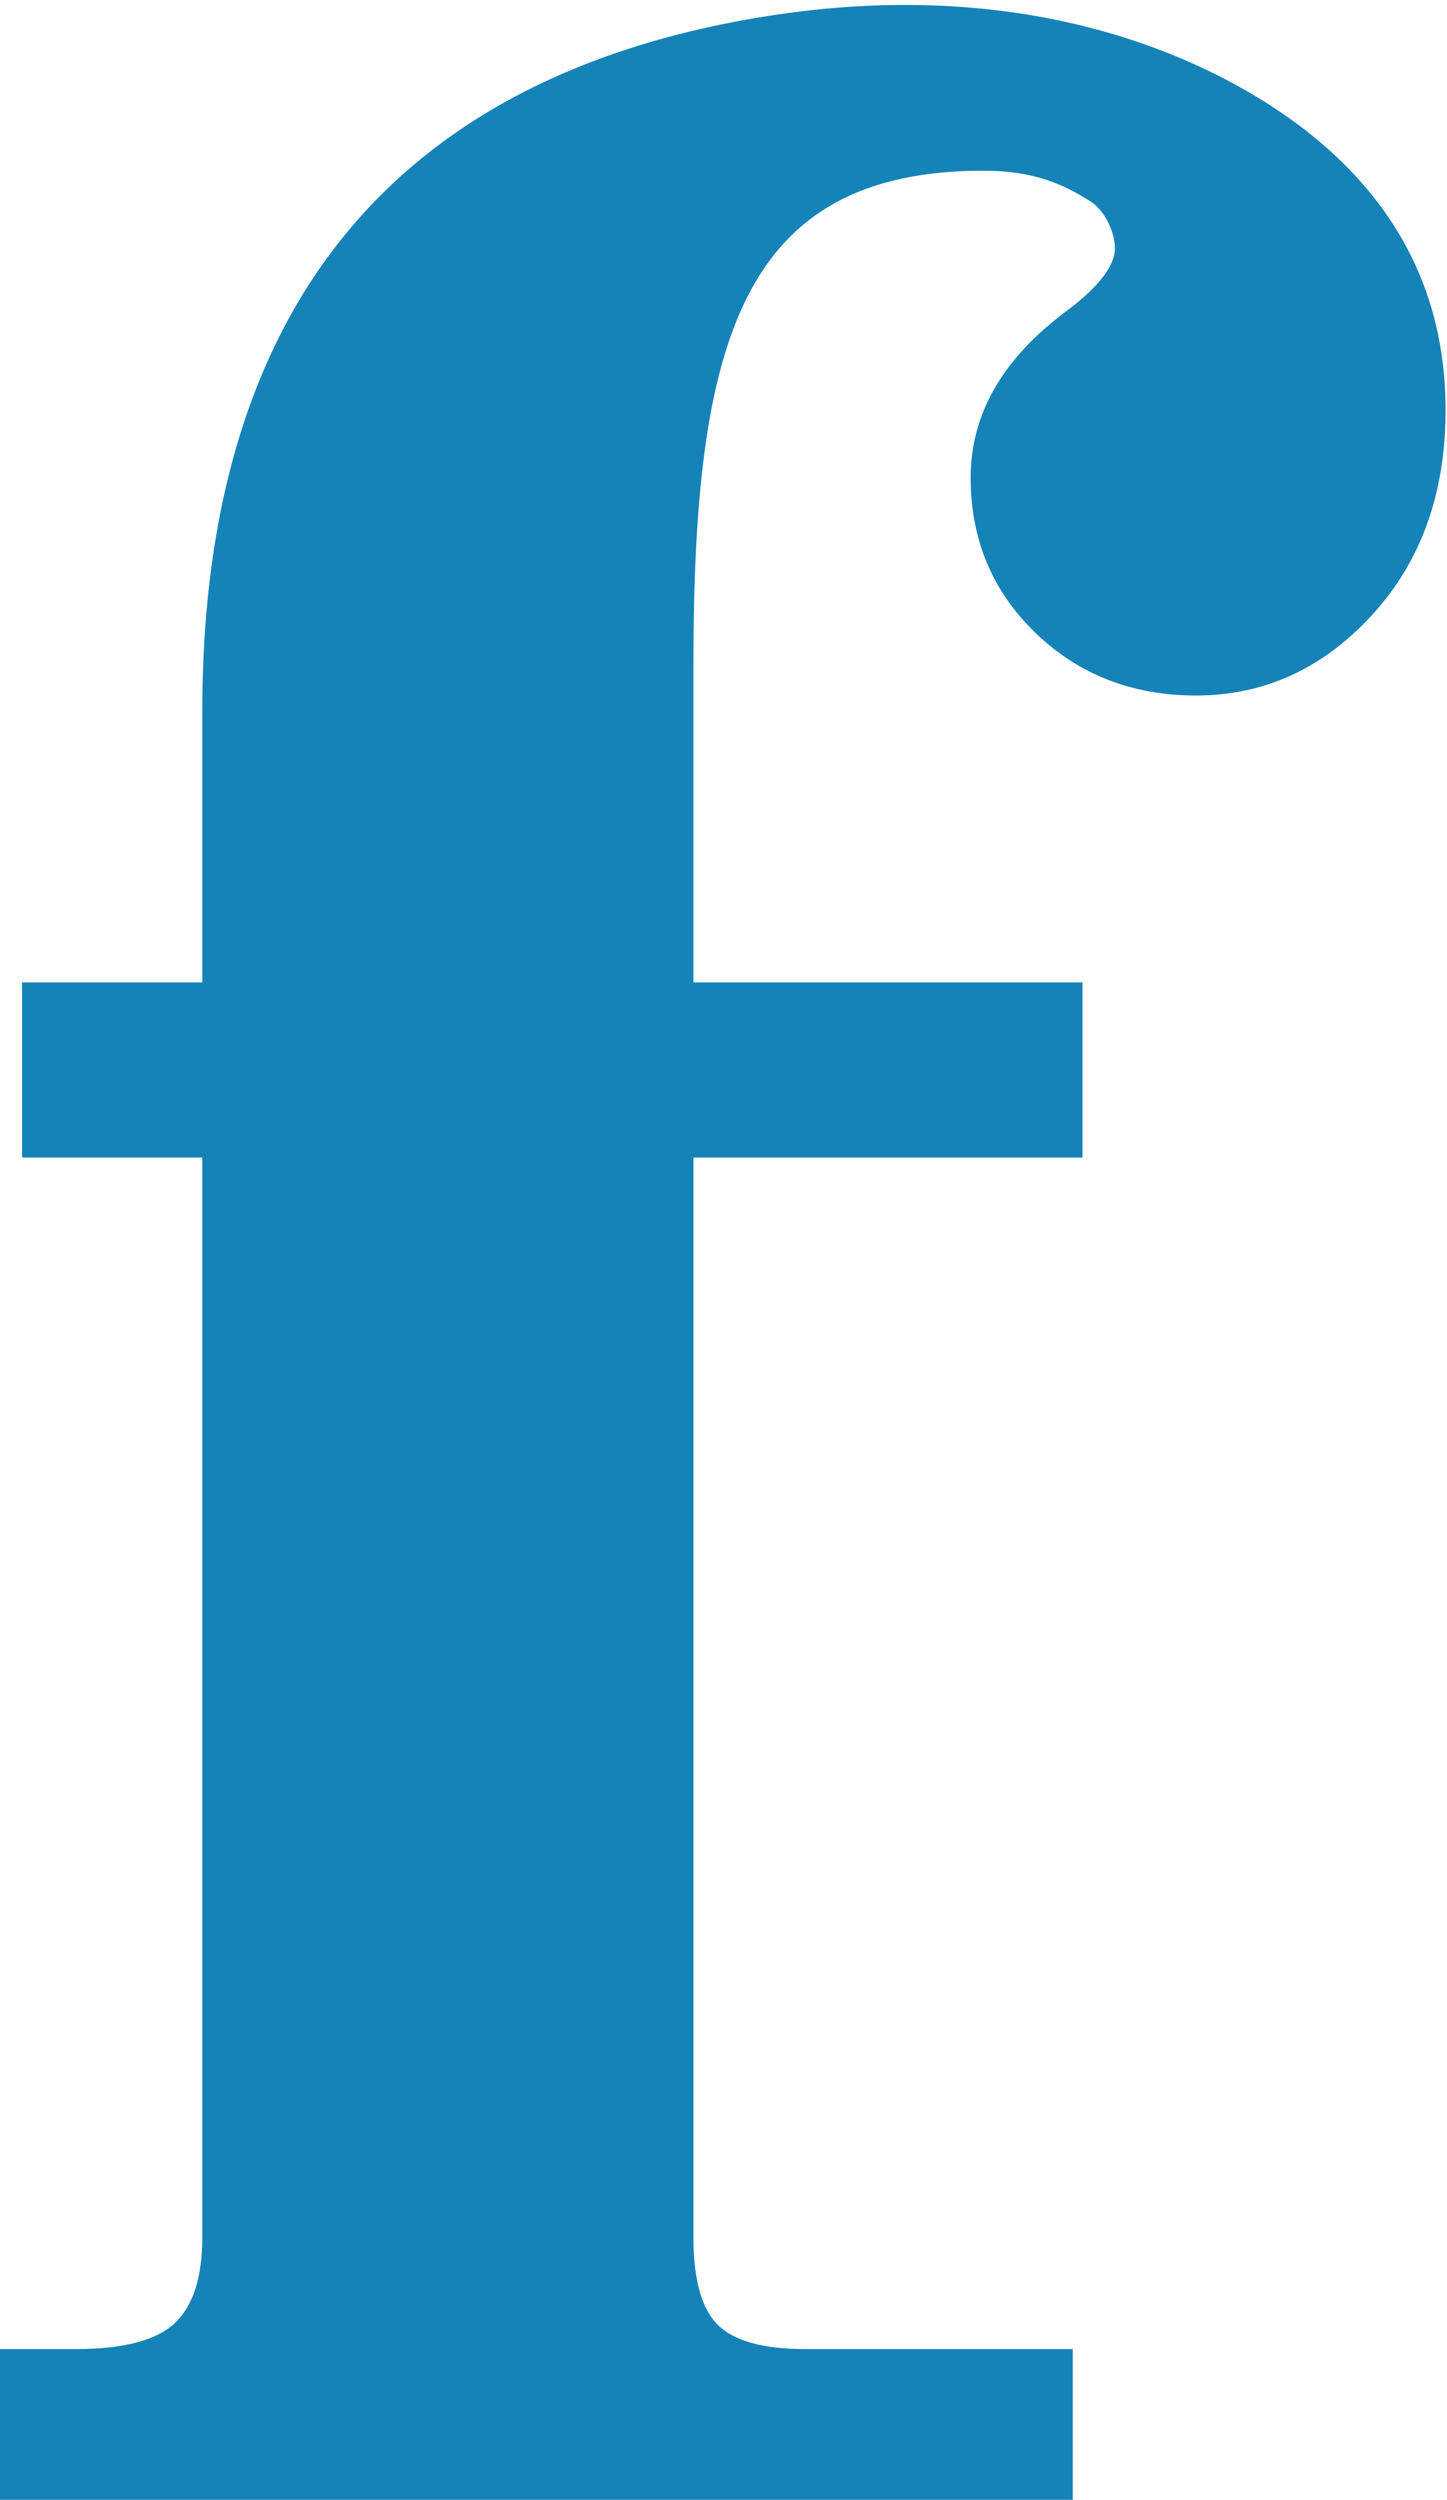 <?xml version="1.0" encoding="utf-8"?>
<!-- Generator: Adobe Illustrator 16.0.0, SVG Export Plug-In . SVG Version: 6.00 Build 0)  -->
<!DOCTYPE svg PUBLIC "-//W3C//DTD SVG 1.1//EN" "http://www.w3.org/Graphics/SVG/1.1/DTD/svg11.dtd">
<svg version="1.1" id="Layer_1" xmlns="http://www.w3.org/2000/svg" xmlns:xlink="http://www.w3.org/1999/xlink" x="0px" y="0px"
	 width="100px" height="172.75px" viewBox="0 0 100 172.75" enable-background="new 0 0 100 172.75" xml:space="preserve">
<path fill="#1583B7" d="M47.923,45.935c0-22.263,3.249-34.139,20.05-34.139c3.598,0,5.578,1.006,7.295,2.058
	c1.123,0.674,1.783,2.251,1.783,3.298c0,1.198-1.086,2.626-3.25,4.271c-4.479,3.298-6.721,7.154-6.721,11.581
	c0,4.267,1.49,7.843,4.48,10.732c2.988,2.878,6.683,4.327,11.092,4.327c4.705,0,8.754-1.849,12.154-5.548
	c3.396-3.695,5.096-8.423,5.096-14.174c0-7.241-2.743-13.288-8.234-18.142C86.182,5.341,72.995-2.2,52.547,1.189
	C32.428,4.513,13.981,16.302,13.981,49.141V67.89H1.524v12.1h12.457v74.613c0,2.758-0.635,4.739-1.904,5.938
	c-1.272,1.191-3.549,1.79-6.832,1.79H0v10.419h74.137v-10.419H55.65c-2.912,0-4.928-0.562-6.051-1.679
	c-1.119-1.127-1.677-3.139-1.677-6.049V79.99h26.889V67.889H47.923V45.935z"/>
</svg>

